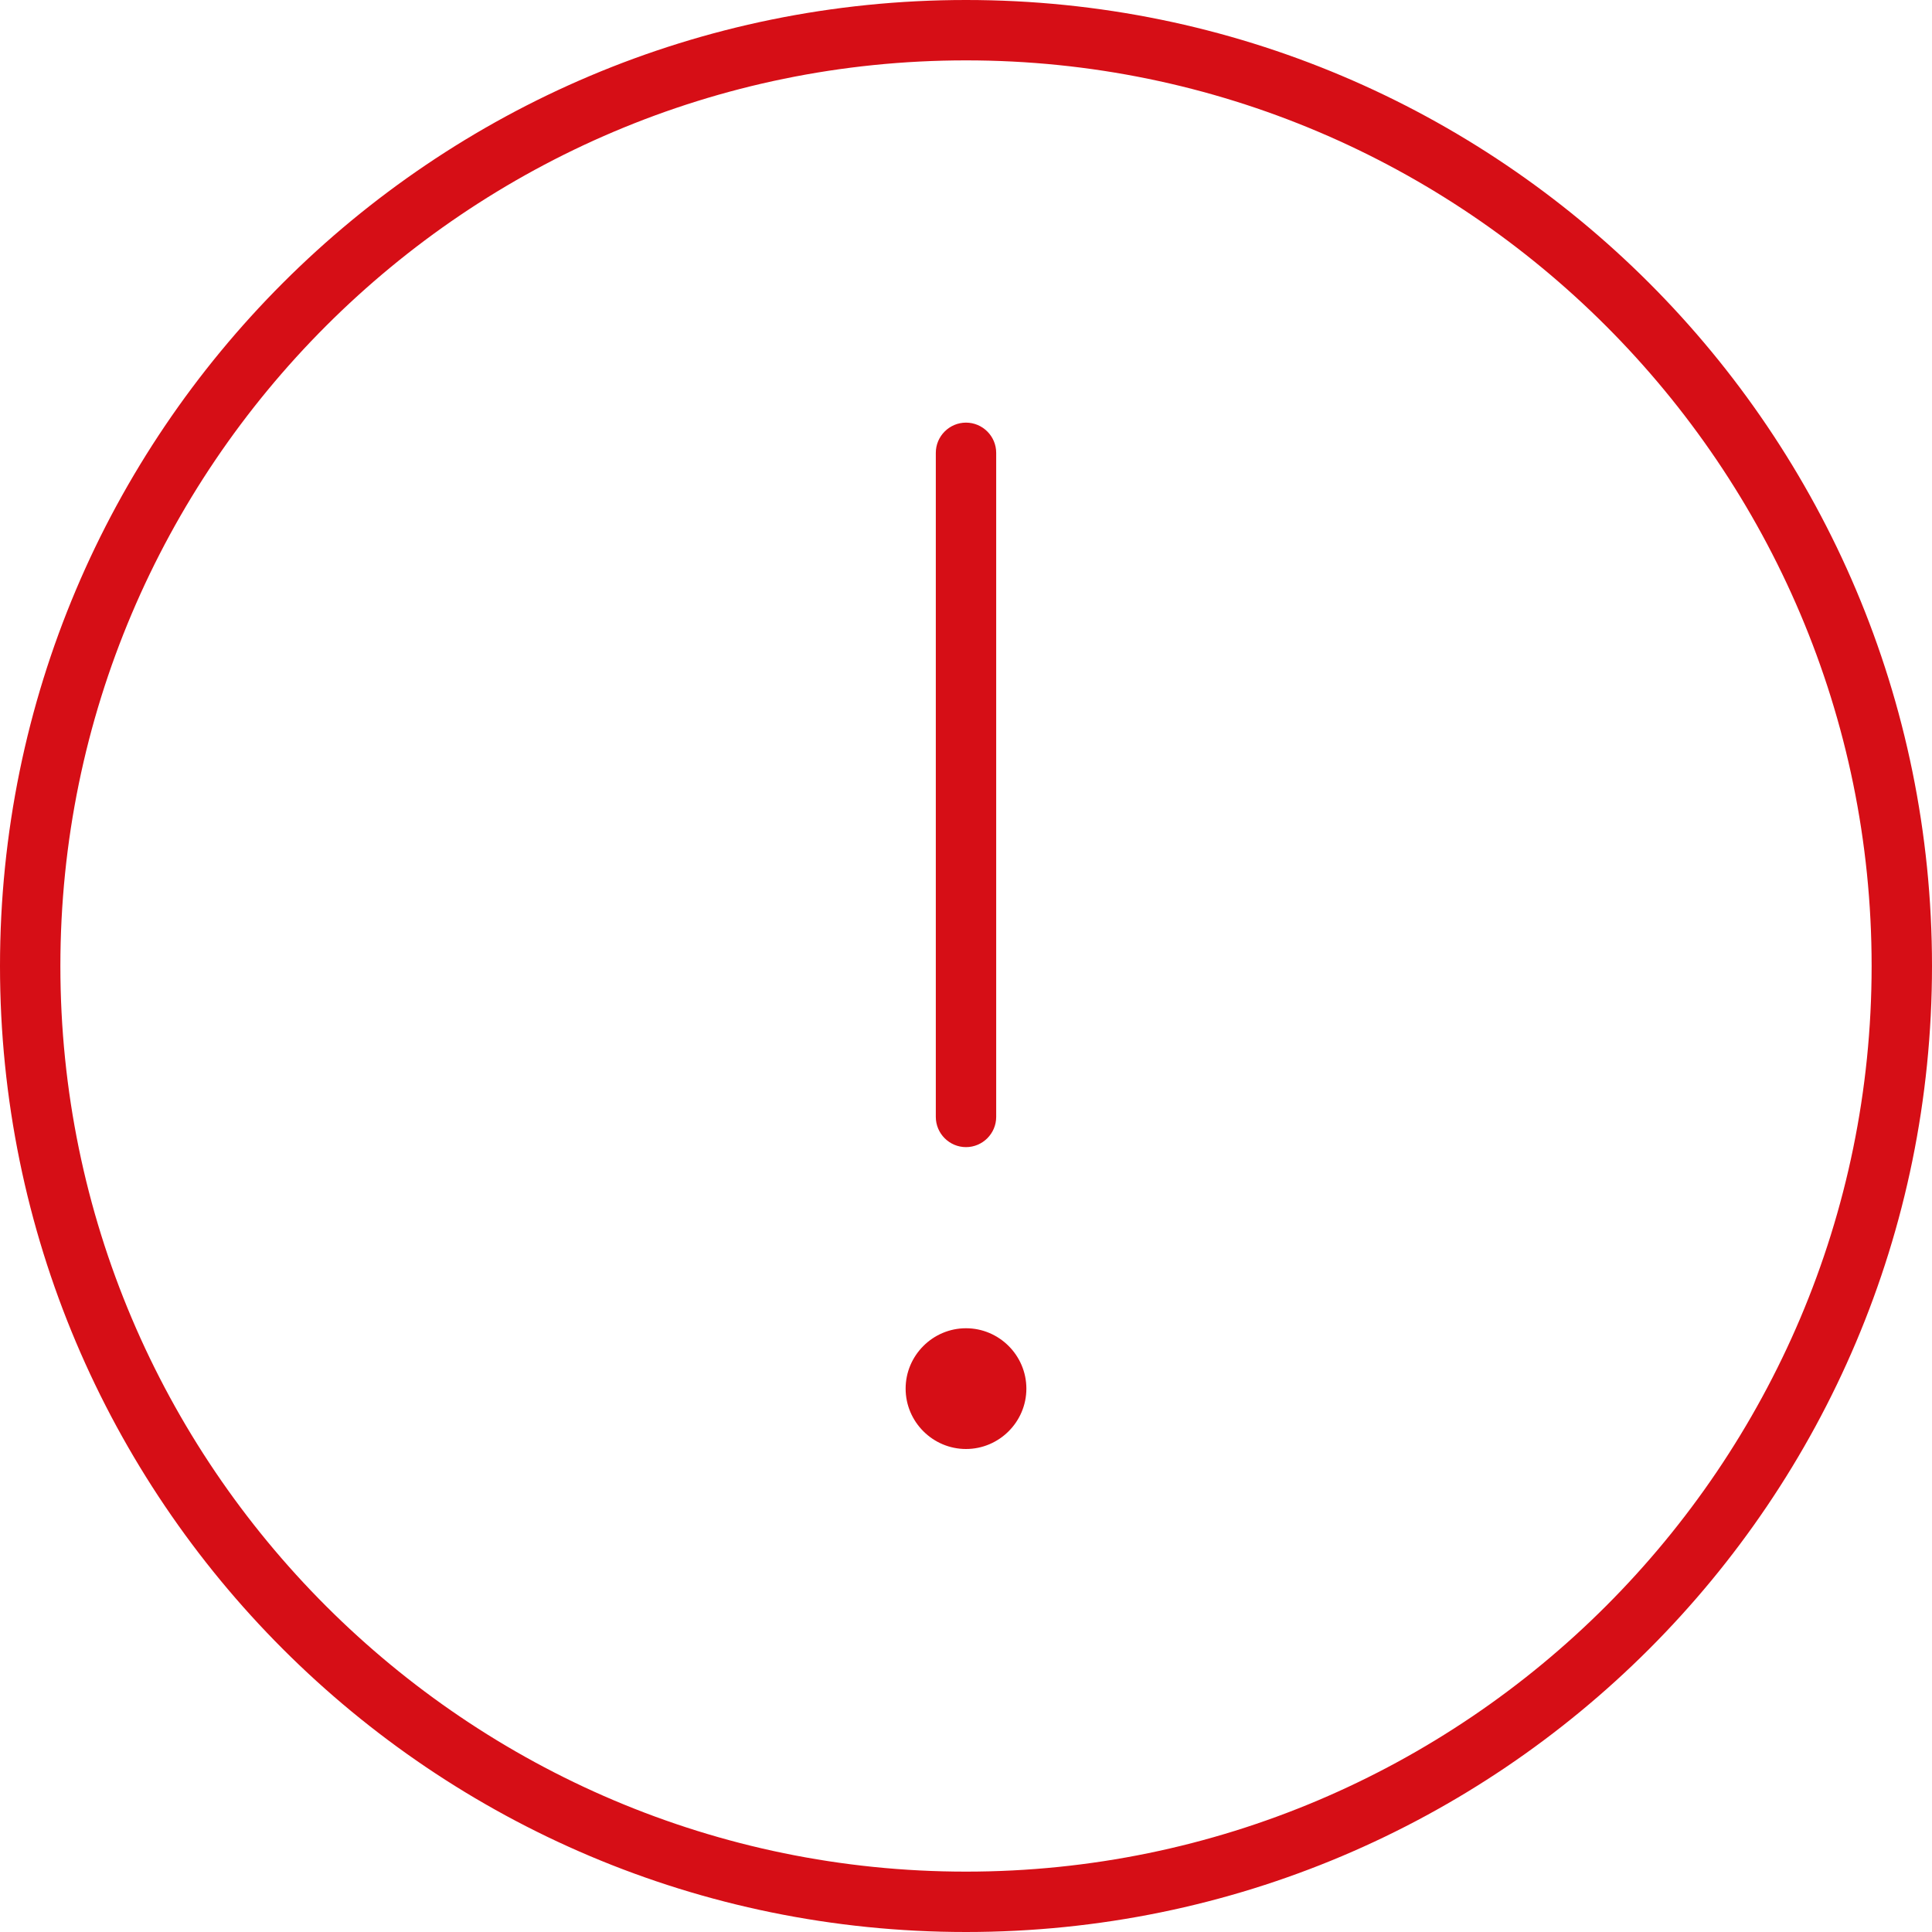 <?xml version="1.0" encoding="utf-8"?>
<!-- Generator: Adobe Illustrator 26.3.1, SVG Export Plug-In . SVG Version: 6.00 Build 0)  -->
<svg version="1.1" id="Vrstva_1" xmlns="http://www.w3.org/2000/svg" xmlns:xlink="http://www.w3.org/1999/xlink" x="0px" y="0px"
	 width="512px" height="512px" viewBox="0 0 512 512" style="enable-background:new 0 0 512 512;" xml:space="preserve">
<style type="text/css">
	.st0{fill:#D60E16;}
</style>
<path class="st0" d="M256,304c4.4,0,8-3.6,8-8V120c0-4.4-3.6-8-8-8s-8,3.6-8,8v176C248,300.4,251.6,304,256,304z M256,352
	c-8.8,0-16,7.2-16,16s7.2,16,16,16c8.8,0,16-7.2,16-16S264.8,352,256,352z M256,0C114.6,0,0,114.6,0,256s114.6,256,256,256
	s256-114.6,256-256S397.4,0,256,0z M256,496C123.7,496,16,388.3,16,256S123.7,16,256,16s240,107.7,240,240S388.3,496,256,496z"/>
</svg>
